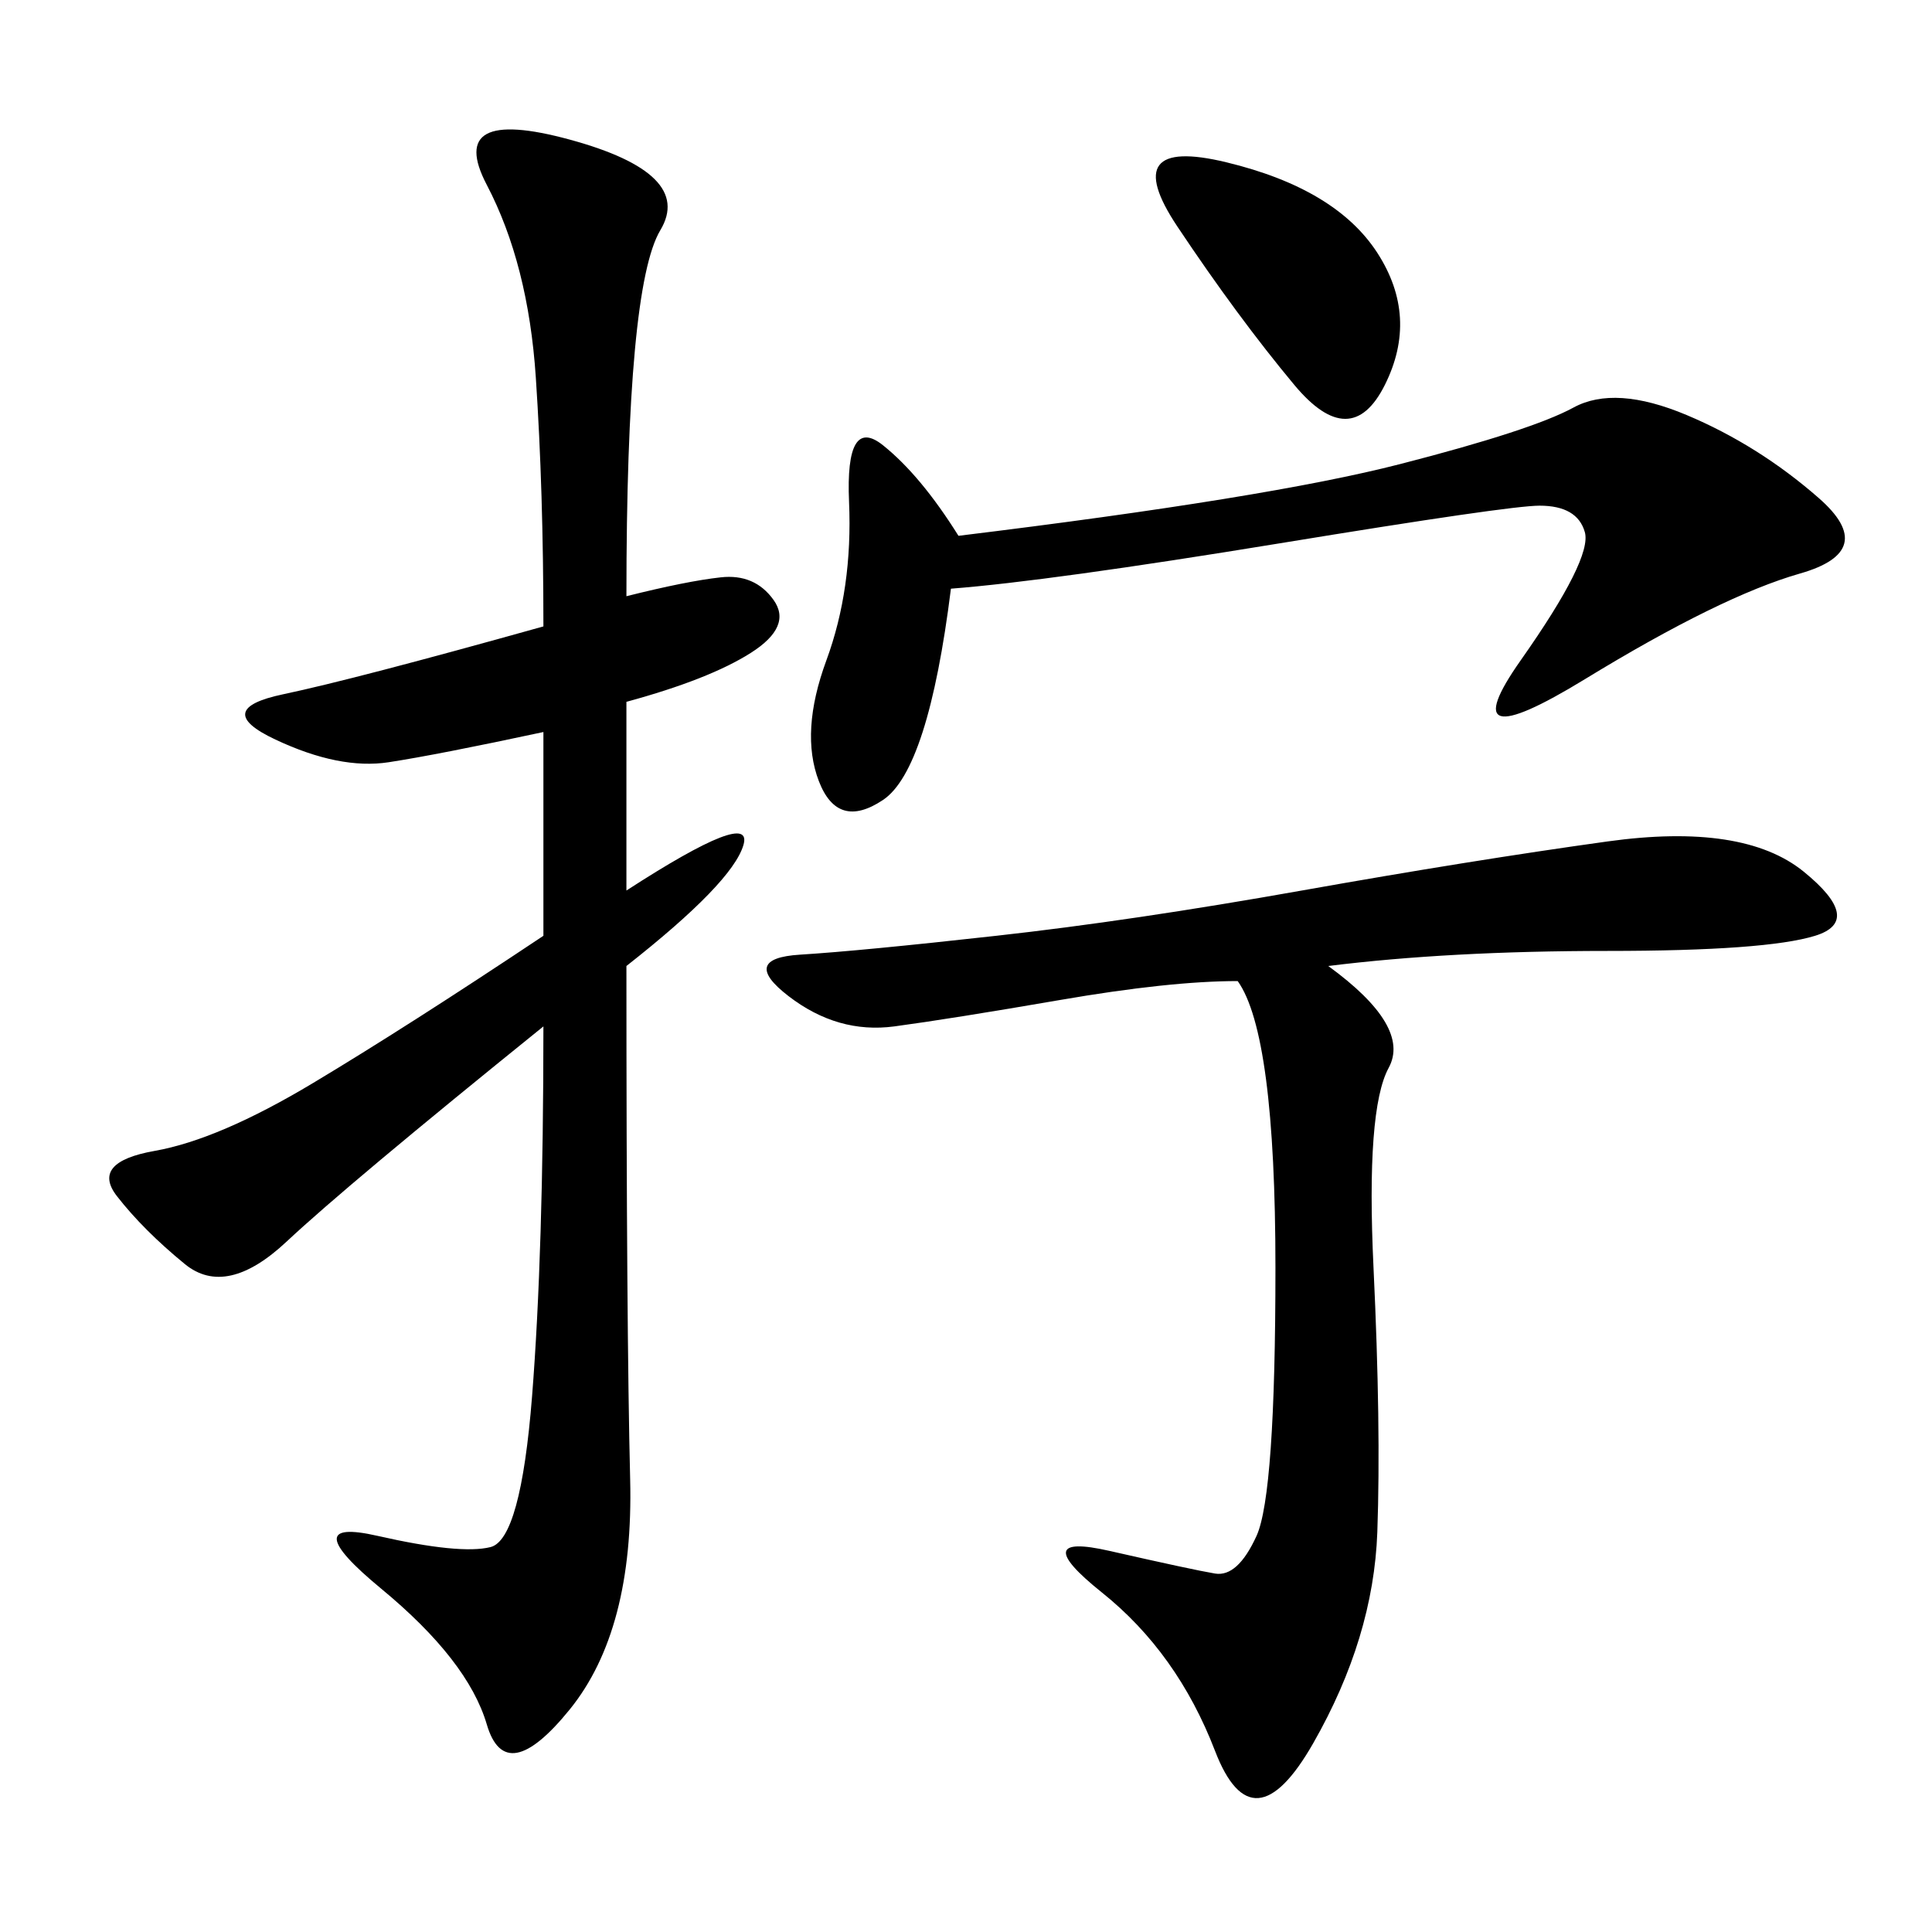 <svg xmlns="http://www.w3.org/2000/svg" xmlns:xlink="http://www.w3.org/1999/xlink" width="300" height="300"><path d="M97.27 92.58Q106.64 90.23 111.91 89.65Q117.19 89.06 120.12 93.16Q123.05 97.27 116.60 101.37Q110.16 105.47 97.27 108.98L97.27 108.98L97.27 138.28Q117.19 125.39 115.43 131.25Q113.67 137.11 97.27 150L97.27 150Q97.27 206.25 97.85 229.69Q98.44 253.13 88.48 265.43Q78.52 277.73 75.59 267.77Q72.66 257.81 59.18 246.68Q45.70 235.55 58.59 238.48Q71.48 241.41 76.17 240.23Q80.86 239.06 82.62 216.80Q84.38 194.53 84.38 159.38L84.38 159.38Q53.91 183.98 44.53 192.77Q35.16 201.56 28.71 196.29Q22.27 191.02 18.16 185.74Q14.06 180.47 24.02 178.71Q33.98 176.95 48.63 168.16Q63.28 159.38 84.38 145.31L84.38 145.31L84.38 113.67Q67.97 117.19 60.35 118.36Q52.73 119.53 42.77 114.84Q32.81 110.16 43.95 107.81Q55.08 105.47 84.38 97.27L84.38 97.27Q84.38 76.17 83.20 58.59Q82.03 41.02 75.59 28.71Q69.14 16.41 88.48 21.68Q107.81 26.95 102.54 35.74Q97.27 44.53 97.27 92.58L97.27 92.58ZM206.25 150Q219.14 159.38 215.63 165.82Q212.11 172.27 213.28 196.88Q214.45 221.48 213.87 237.89Q213.28 254.30 203.91 270.70Q194.53 287.11 188.67 271.88Q182.81 256.64 171.09 247.27Q159.38 237.89 172.27 240.82Q185.16 243.75 188.67 244.34Q192.19 244.92 195.12 238.48Q198.05 232.03 198.05 196.88L198.05 196.88Q198.05 160.55 192.19 152.34L192.19 152.34Q181.64 152.34 164.65 155.27Q147.66 158.20 138.87 159.38Q130.08 160.55 122.46 154.69Q114.84 148.83 124.22 148.24Q133.59 147.66 154.69 145.31Q175.78 142.97 202.15 138.28Q228.52 133.59 249.61 130.66Q270.70 127.73 280.08 135.35Q289.45 142.97 281.84 145.31Q274.22 147.66 249.61 147.66L249.61 147.66Q225 147.66 206.25 150L206.25 150ZM147.66 91.41Q144.14 119.53 137.11 124.22Q130.08 128.91 127.15 121.29Q124.22 113.67 128.32 102.54Q132.42 91.41 131.84 77.93Q131.25 64.45 137.11 69.14Q142.97 73.83 148.83 83.20L148.83 83.20Q196.88 77.34 217.38 72.07Q237.89 66.80 244.34 63.28Q250.78 59.77 261.91 64.45Q273.05 69.14 282.42 77.34Q291.80 85.55 279.49 89.06Q267.19 92.58 246.09 105.47Q225 118.36 236.13 102.54Q247.27 86.72 246.09 82.62Q244.92 78.52 239.06 78.52L239.06 78.52Q234.38 78.52 198.63 84.38Q162.89 90.23 147.66 91.41L147.66 91.41ZM182.81 35.16Q173.44 21.09 190.43 25.20Q207.42 29.30 213.87 39.26Q220.31 49.22 215.04 59.77Q209.77 70.31 200.98 59.77Q192.19 49.22 182.81 35.16L182.81 35.16Z"/></svg>